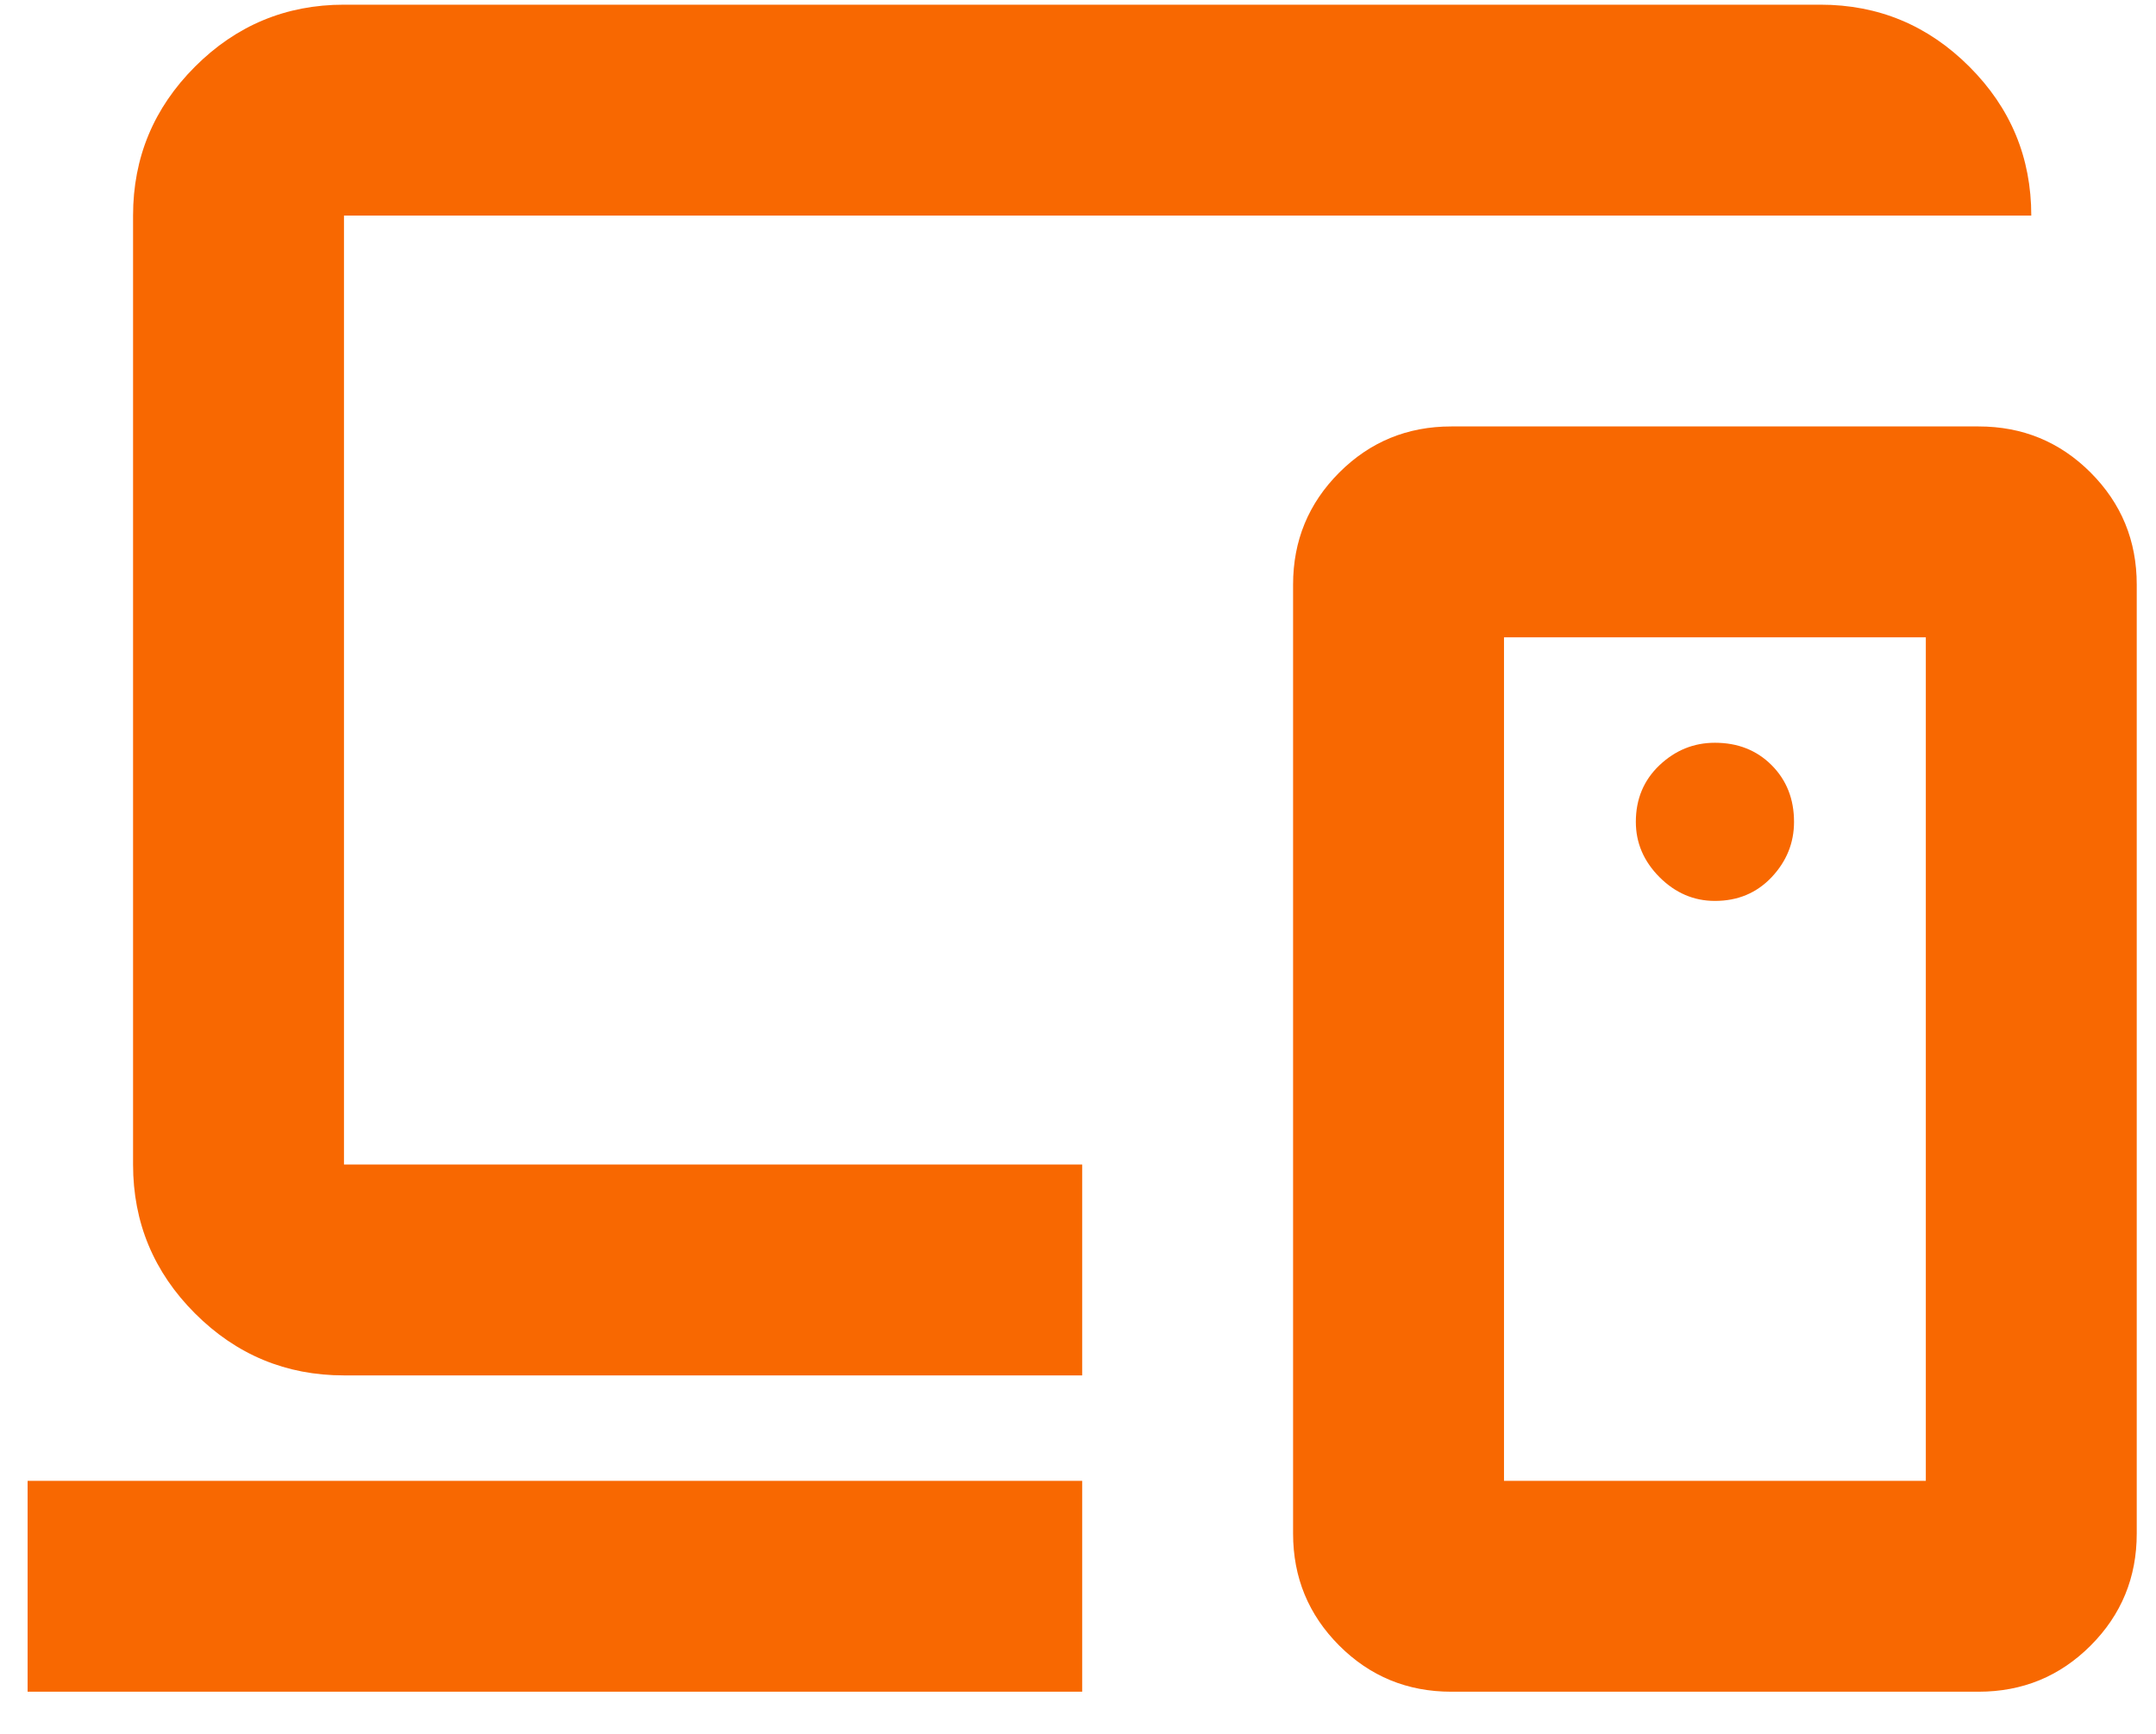 <svg width="46" height="37" viewBox="0 0 46 37" fill="none" xmlns="http://www.w3.org/2000/svg">
<path d="M0.589 36.1V31.6H23.089V36.1H0.589ZM7.339 29.35C6.102 29.35 5.042 28.909 4.161 28.028C3.28 27.147 2.839 26.087 2.839 24.85V4.6C2.839 3.362 3.28 2.303 4.161 1.422C5.042 0.541 6.102 0.1 7.339 0.1H38.839C40.077 0.1 41.136 0.541 42.017 1.422C42.899 2.303 43.339 3.362 43.339 4.6H7.339V24.85H23.089V29.35H7.339ZM41.089 31.6V13.6H32.089V31.6H41.089ZM30.964 36.1C30.027 36.1 29.23 35.772 28.574 35.116C27.918 34.459 27.589 33.663 27.589 32.725V12.475C27.589 11.537 27.918 10.741 28.574 10.084C29.23 9.428 30.027 9.1 30.964 9.1H42.214C43.152 9.1 43.949 9.428 44.605 10.084C45.261 10.741 45.589 11.537 45.589 12.475V32.725C45.589 33.663 45.261 34.459 44.605 35.116C43.949 35.772 43.152 36.1 42.214 36.1H30.964ZM36.589 19.225C37.077 19.225 37.48 19.056 37.799 18.719C38.117 18.381 38.277 17.988 38.277 17.538C38.277 17.05 38.117 16.647 37.799 16.328C37.48 16.009 37.077 15.85 36.589 15.85C36.139 15.85 35.746 16.009 35.408 16.328C35.071 16.647 34.902 17.05 34.902 17.538C34.902 17.988 35.071 18.381 35.408 18.719C35.746 19.056 36.139 19.225 36.589 19.225Z" fill="#F86801"/>
</svg>
